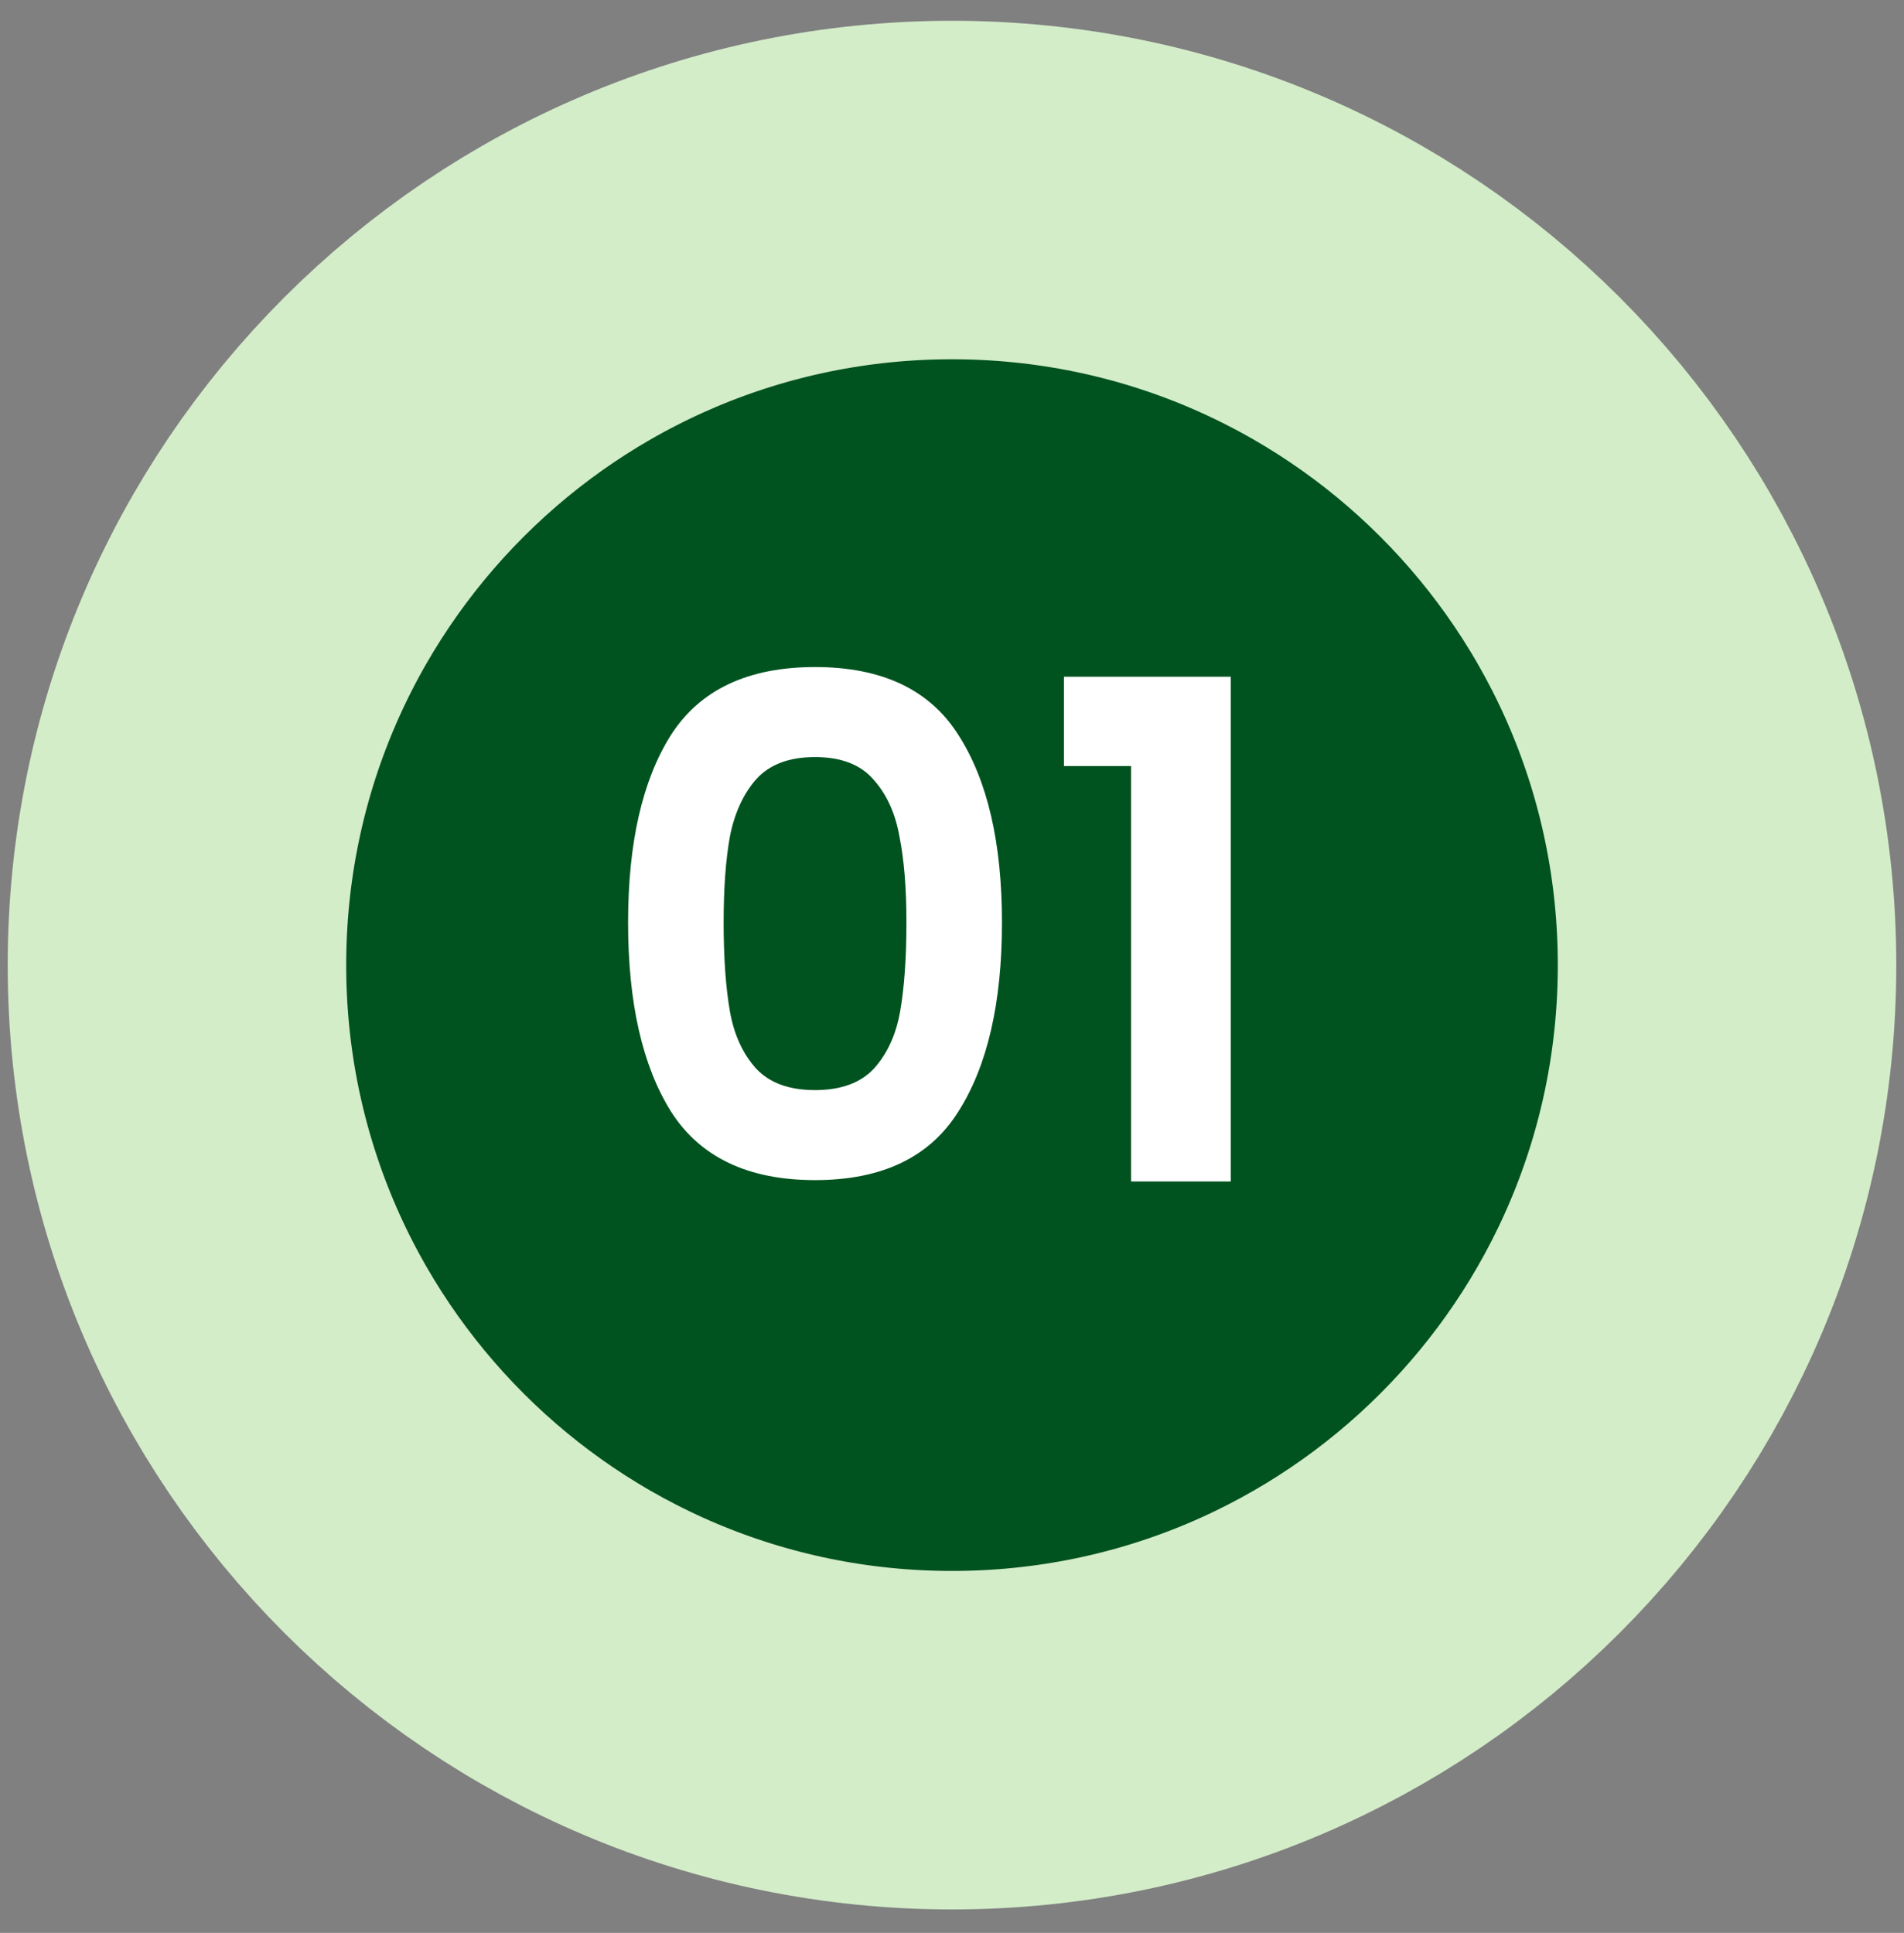 <svg xmlns="http://www.w3.org/2000/svg" width="66" height="67" viewBox="0 0 66 67" fill="none"><rect x="0" y="0" width="66" height="67" fill="#808080" stroke="none"/><path d="M33 6.587C47.838 6.587 59.866 18.616 59.866 33.454C59.866 48.292 47.838 60.32 33 60.32C18.162 60.32 6.134 48.292 6.134 33.454C6.134 18.616 18.162 6.587 33 6.587Z" fill="#00531F"></path><path d="M33 6.587C47.838 6.587 59.866 18.616 59.866 33.454C59.866 48.292 47.838 60.32 33 60.32C18.162 60.32 6.134 48.292 6.134 33.454C6.134 18.616 18.162 6.587 33 6.587Z" stroke="#D4EDC9" stroke-width="11.733"></path><path d="M21.772 31.978C21.772 29.21 22.268 27.042 23.26 25.474C24.268 23.906 25.932 23.122 28.252 23.122C30.572 23.122 32.228 23.906 33.22 25.474C34.228 27.042 34.732 29.21 34.732 31.978C34.732 34.762 34.228 36.946 33.22 38.53C32.228 40.114 30.572 40.906 28.252 40.906C25.932 40.906 24.268 40.114 23.26 38.53C22.268 36.946 21.772 34.762 21.772 31.978ZM31.42 31.978C31.42 30.794 31.34 29.802 31.18 29.002C31.036 28.186 30.732 27.522 30.268 27.01C29.82 26.498 29.148 26.242 28.252 26.242C27.356 26.242 26.676 26.498 26.212 27.01C25.764 27.522 25.46 28.186 25.3 29.002C25.156 29.802 25.084 30.794 25.084 31.978C25.084 33.194 25.156 34.218 25.3 35.05C25.444 35.866 25.748 36.53 26.212 37.042C26.676 37.538 27.356 37.786 28.252 37.786C29.148 37.786 29.828 37.538 30.292 37.042C30.756 36.53 31.06 35.866 31.204 35.05C31.348 34.218 31.42 33.194 31.42 31.978ZM36.88 26.554V23.458H42.664V40.954H39.208V26.554H36.88Z" fill="white"></path></svg>